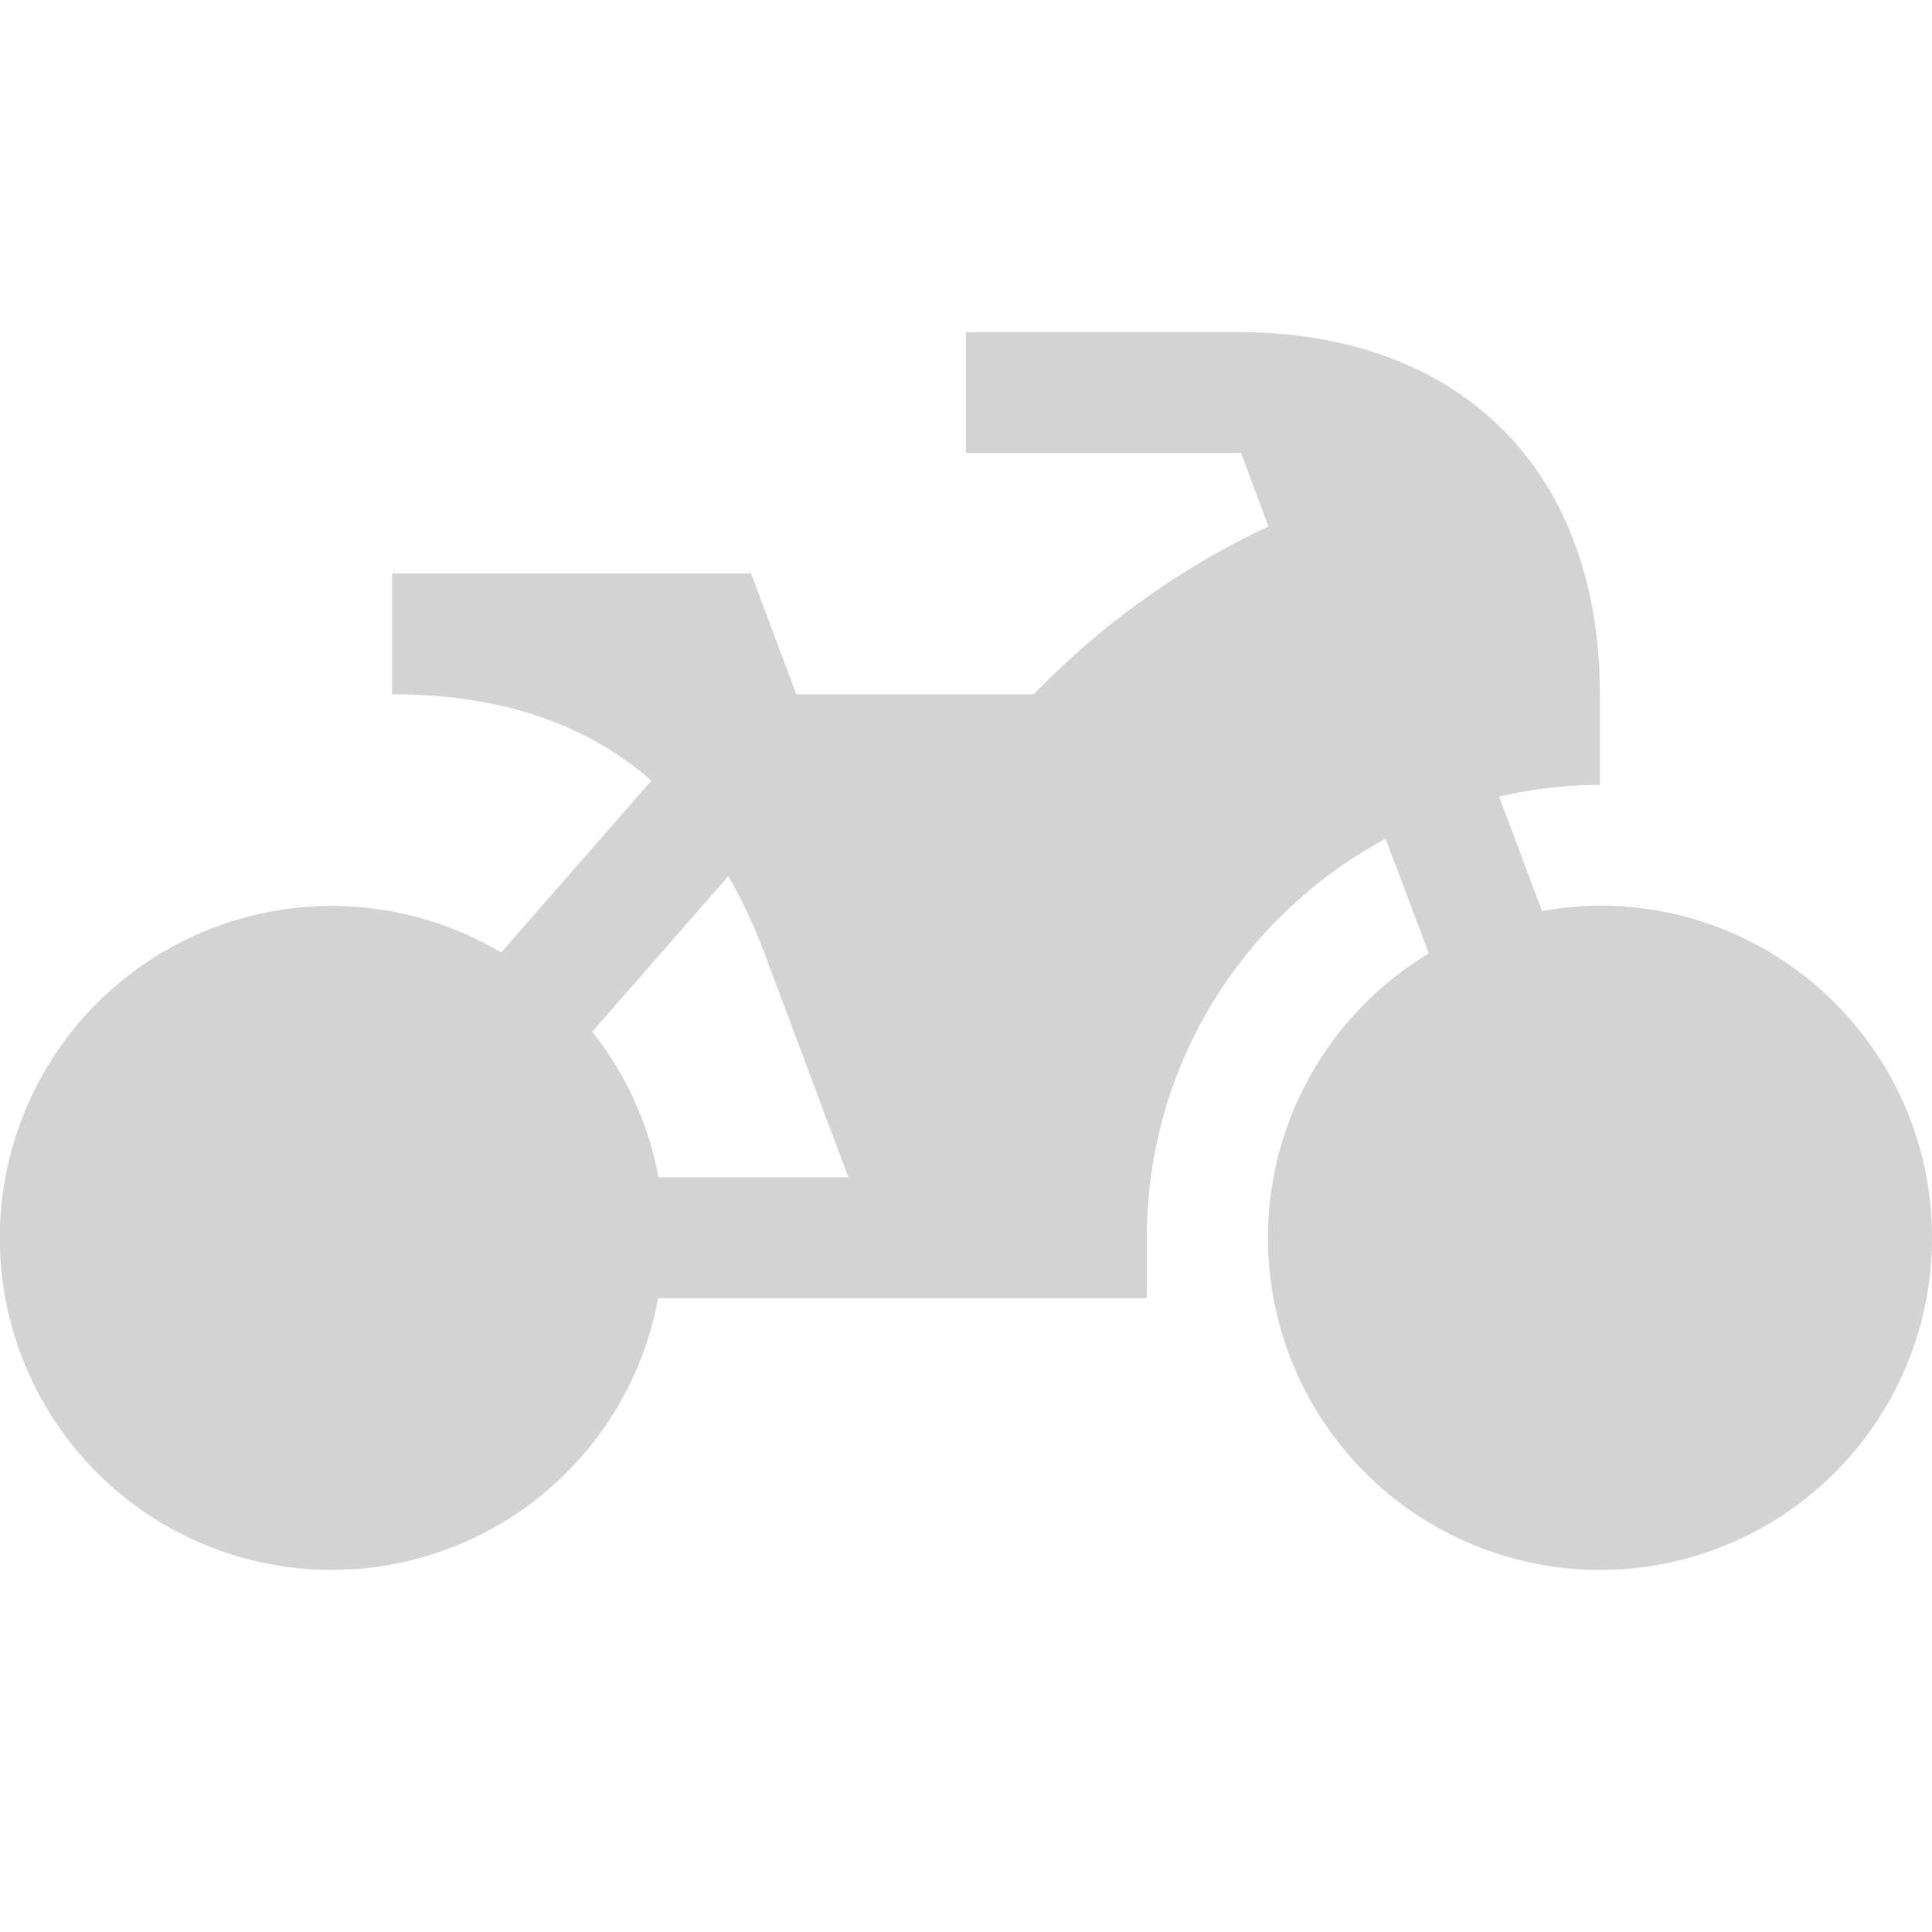 <svg xmlns="http://www.w3.org/2000/svg" viewBox="0 0 20 20" fill="#D3D3D3"><g clip-path="url(#clip0_1501_15502)" fill="#D3D3D3"><path d="M16.563 9.375a3.5 3.5 0 0 0-.6.056l-.444-1.184a4.6 4.6 0 0 1 1.043-.122v-.937c0-2.313-1.437-3.75-3.75-3.75H10v1.25h2.847l.284.762a8.2 8.2 0 0 0-2.428 1.737h-2.46l-.468-1.25H4.059v1.25c1.11 0 2 .297 2.685.894L5.188 9.86a3.436 3.436 0 0 0-5.19 2.953 3.436 3.436 0 0 0 6.815.626h5.059v-.626c0-1.787 1-3.34 2.472-4.13l.447 1.187A3.437 3.437 0 1 0 20 12.813c0-1.9-1.538-3.438-3.437-3.438M6.13 10.681l1.41-1.612q.207.359.368.784l.875 2.335H6.816a3.4 3.4 0 0 0-.685-1.507" fill="#D3D3D3"></path></g><defs fill="#D3D3D3"><clipPath id="clip0_1501_15502" fill="#D3D3D3"><path d="M0 0h20v20H0z" fill="#D3D3D3"></path></clipPath></defs></svg>